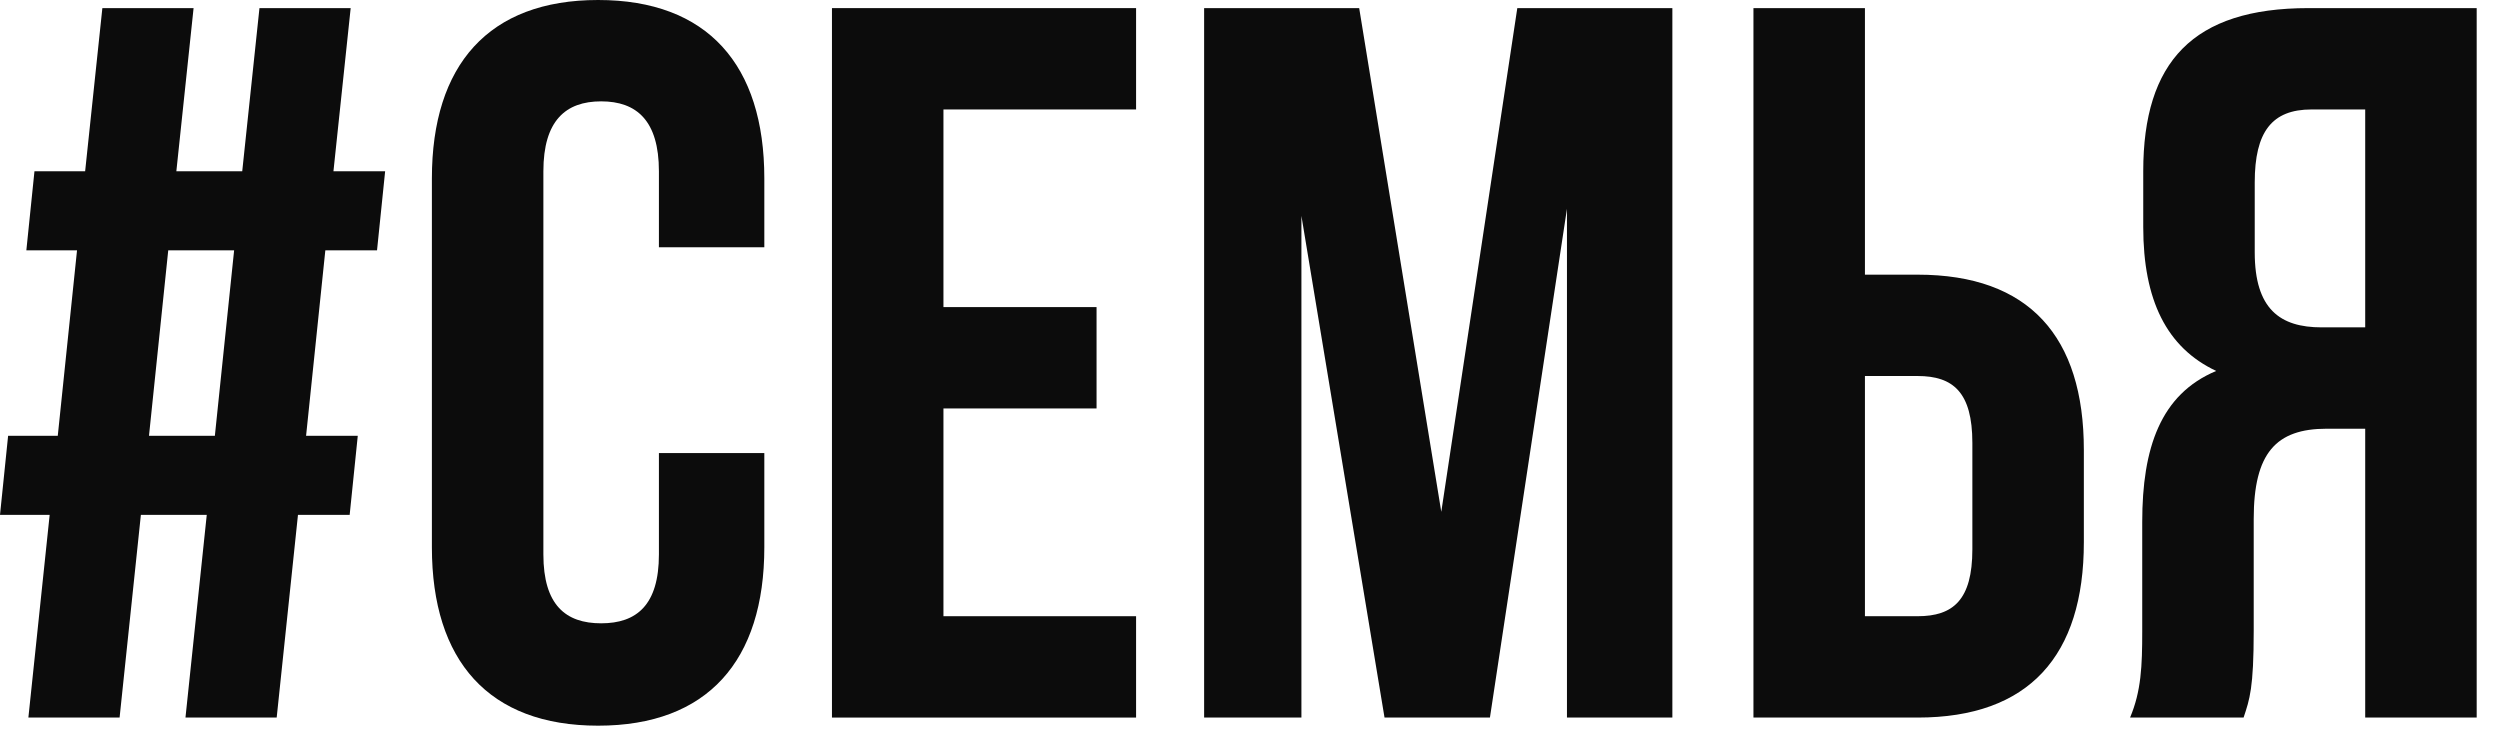 <?xml version="1.0" encoding="UTF-8"?> <svg xmlns="http://www.w3.org/2000/svg" width="37" height="11" viewBox="0 0 37 11" fill="none"><path d="M2.745 10.62L3.06 7.62H2.085L1.77 10.62H0.42L0.735 7.62H0L0.12 6.45H0.855L1.14 3.705H0.39L0.51 2.535H1.26L1.515 0.12H2.865L2.61 2.535H3.585L3.84 0.12H5.19L4.935 2.535H5.7L5.58 3.705H4.815L4.53 6.45H5.295L5.175 7.62H4.41L4.095 10.62H2.745ZM2.49 3.705L2.205 6.45H3.18L3.465 3.705H2.49Z" fill="#0C0C0C"></path><path d="M9.752 6.705H11.312V8.1C11.312 9.78 10.472 10.74 8.852 10.74C7.232 10.74 6.392 9.78 6.392 8.1V2.64C6.392 0.96 7.232 0 8.852 0C10.472 0 11.312 0.96 11.312 2.64V3.66H9.752V2.535C9.752 1.785 9.422 1.5 8.897 1.5C8.372 1.5 8.042 1.785 8.042 2.535V8.205C8.042 8.955 8.372 9.225 8.897 9.225C9.422 9.225 9.752 8.955 9.752 8.205V6.705Z" fill="#0C0C0C"></path><path d="M13.963 1.62V4.545H16.229V6.045H13.963V9.12H16.814V10.62H12.313V0.12H16.814V1.62H13.963Z" fill="#0C0C0C"></path><path d="M20.116 0.12L21.331 7.575L22.456 0.12H24.751V10.62H23.191V3.09L22.051 10.62H20.491L19.261 3.195V10.62H17.821V0.12H20.116Z" fill="#0C0C0C"></path><path d="M28.381 10.62H25.951V0.12H27.601V4.065H28.381C30.031 4.065 30.841 4.98 30.841 6.66V8.025C30.841 9.705 30.031 10.62 28.381 10.62ZM27.601 9.12H28.381C28.906 9.12 29.191 8.88 29.191 8.13V6.555C29.191 5.805 28.906 5.565 28.381 5.565H27.601V9.12Z" fill="#0C0C0C"></path><path d="M33.205 10.62H31.525C31.69 10.23 31.705 9.855 31.705 9.345V7.725C31.705 6.63 31.975 5.835 32.8 5.49C32.065 5.145 31.72 4.44 31.72 3.36V2.535C31.72 0.915 32.455 0.12 34.165 0.12H36.655V10.62H35.005V6.345H34.435C33.685 6.345 33.355 6.705 33.355 7.68V9.33C33.355 10.185 33.295 10.35 33.205 10.62ZM35.005 1.62H34.21C33.625 1.62 33.37 1.95 33.37 2.7V3.735C33.37 4.575 33.745 4.845 34.36 4.845H35.005V1.62Z" fill="#0C0C0C"></path></svg> 